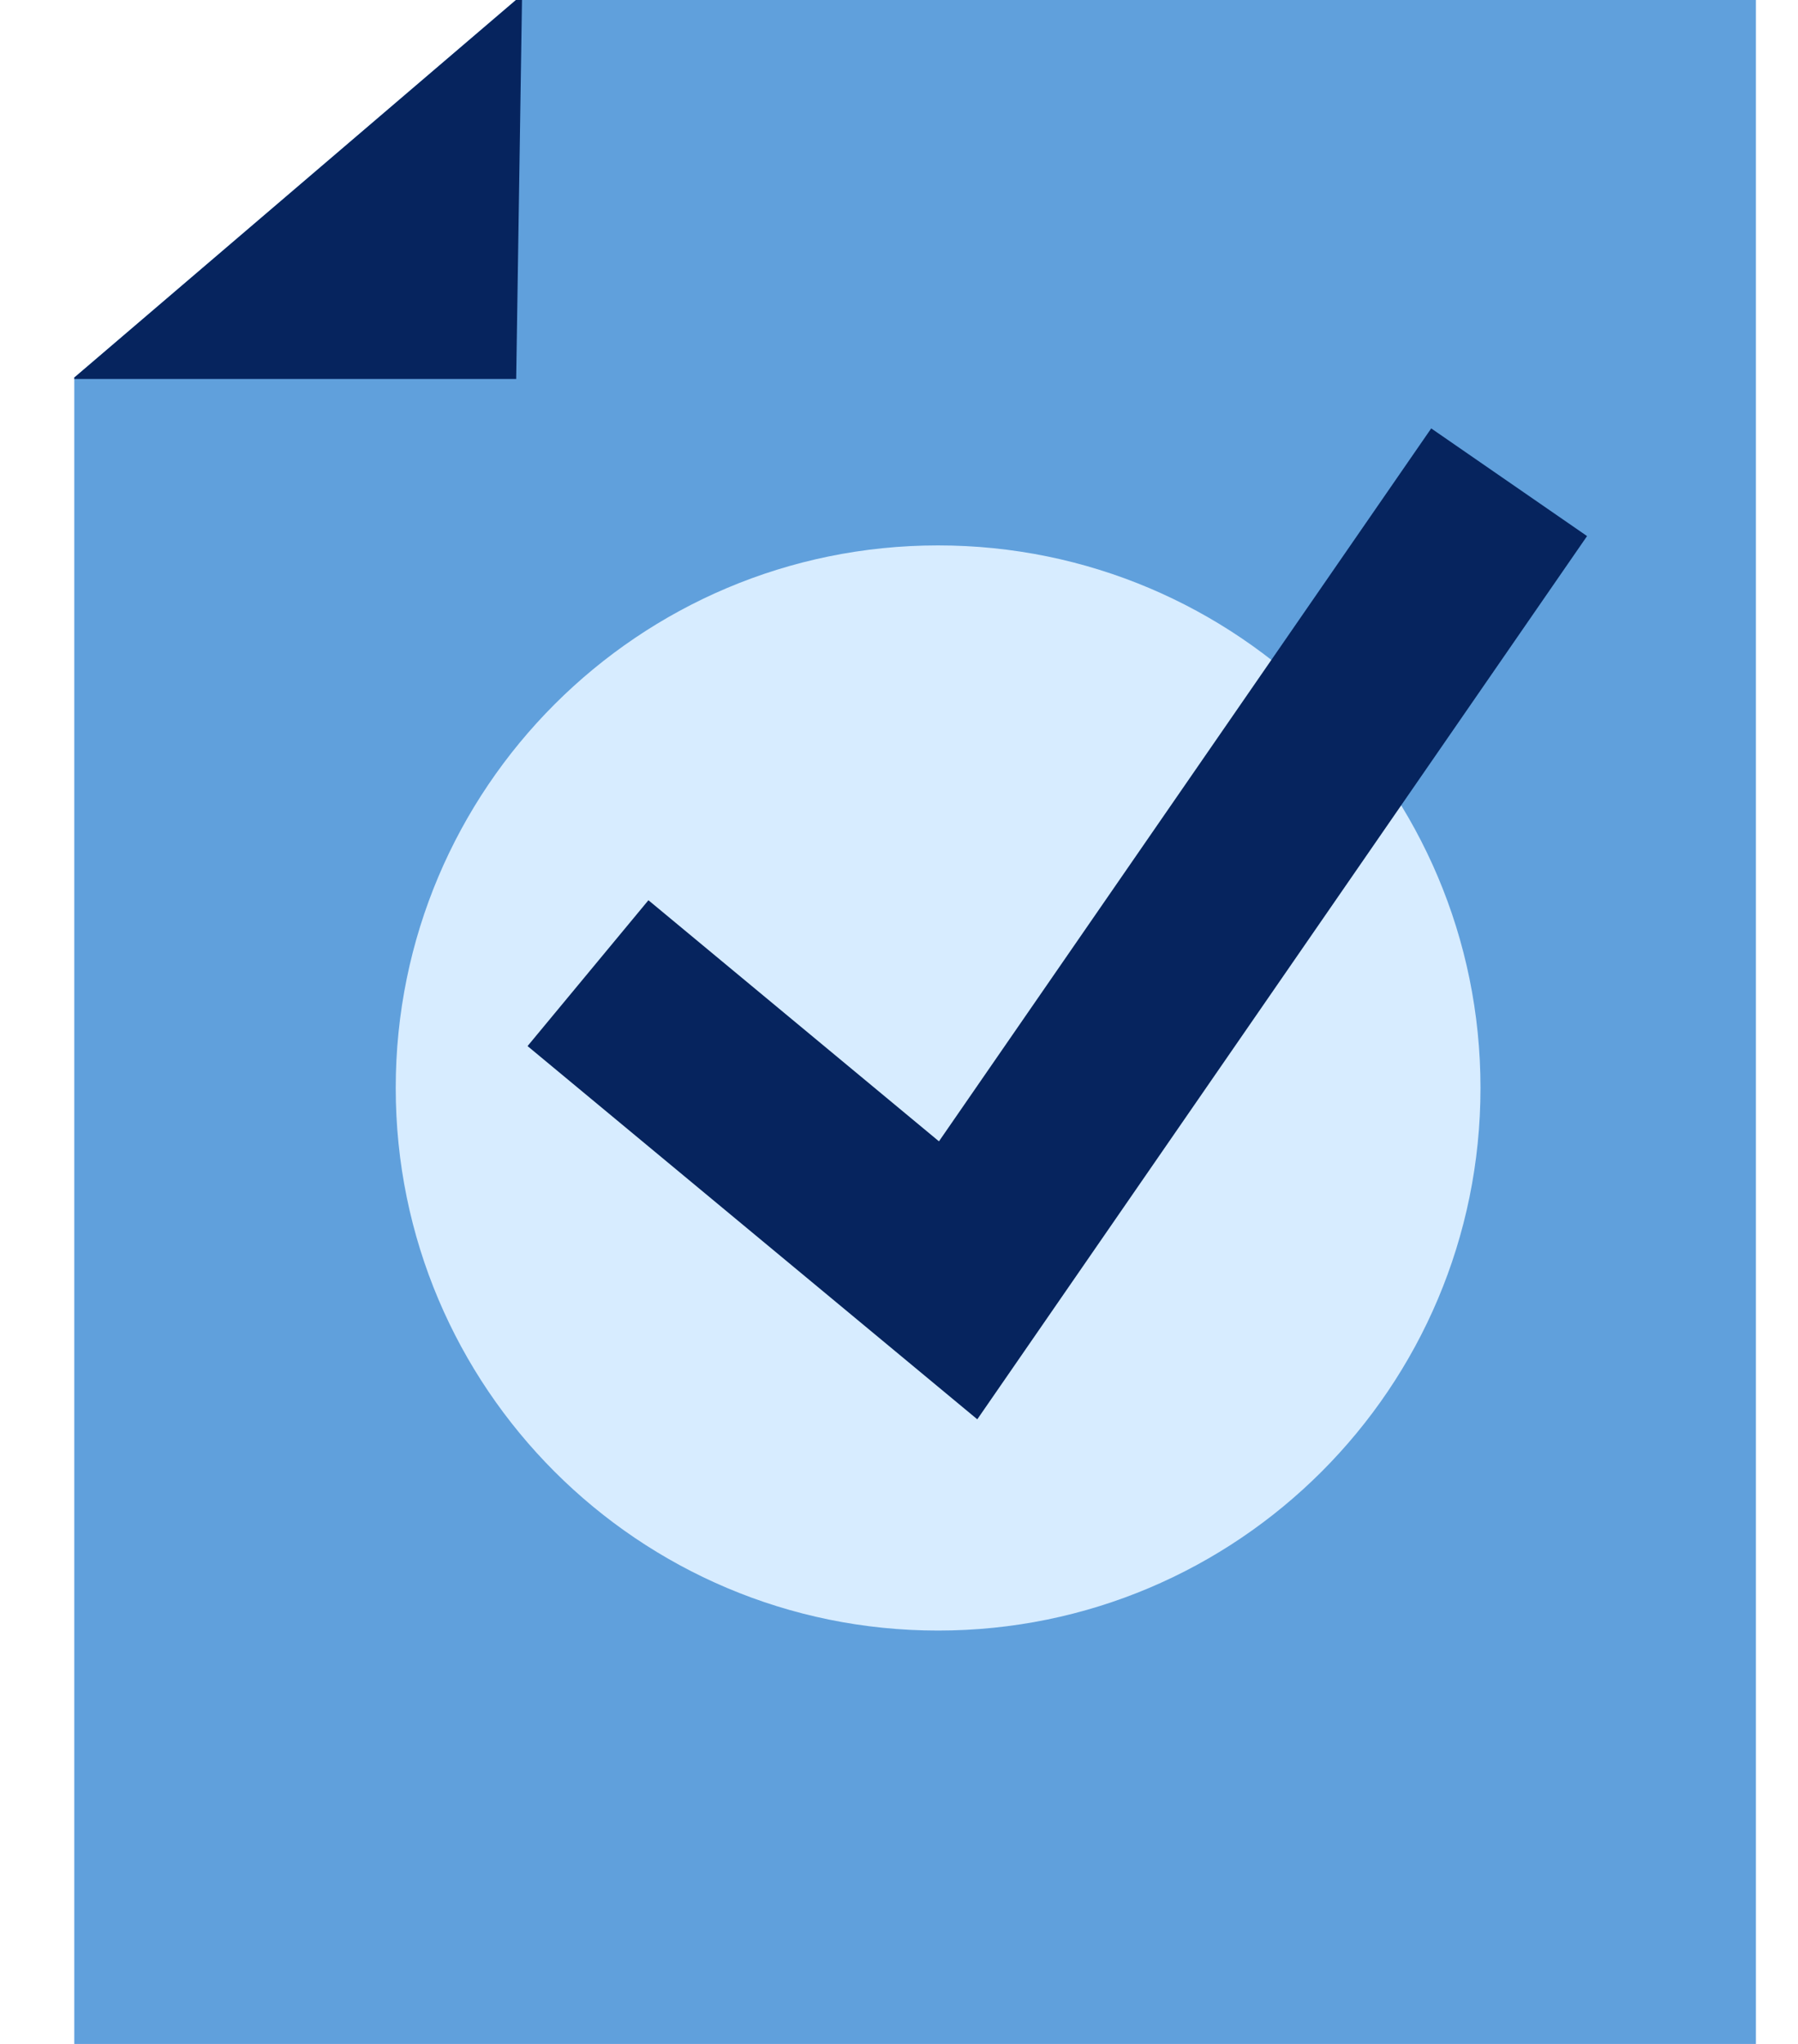 <svg xmlns="http://www.w3.org/2000/svg" width="22" height="25" viewBox="0 0 22 25" fill="none"><path d="M21.485 0V25H0.909V4.618L6.313 0H21.485Z" fill="#60A0DC"></path><path d="M11.478 19.944C15.143 19.944 18.115 16.973 18.115 13.307C18.115 9.642 15.143 6.671 11.478 6.671C7.813 6.671 4.842 9.642 4.842 13.307C4.842 16.973 7.813 19.944 11.478 19.944Z" fill="#D7ECFF"></path><path d="M6.387 0C6.364 1.545 6.34 3.09 6.316 4.635H0.909V4.618L6.313 0H6.387Z" fill="#06245E"></path><path d="M11.958 17.36L6.455 12.795L7.934 11.011L11.489 13.96L17.512 5.24L19.419 6.557L11.958 17.36Z" fill="#06245E"></path></svg>